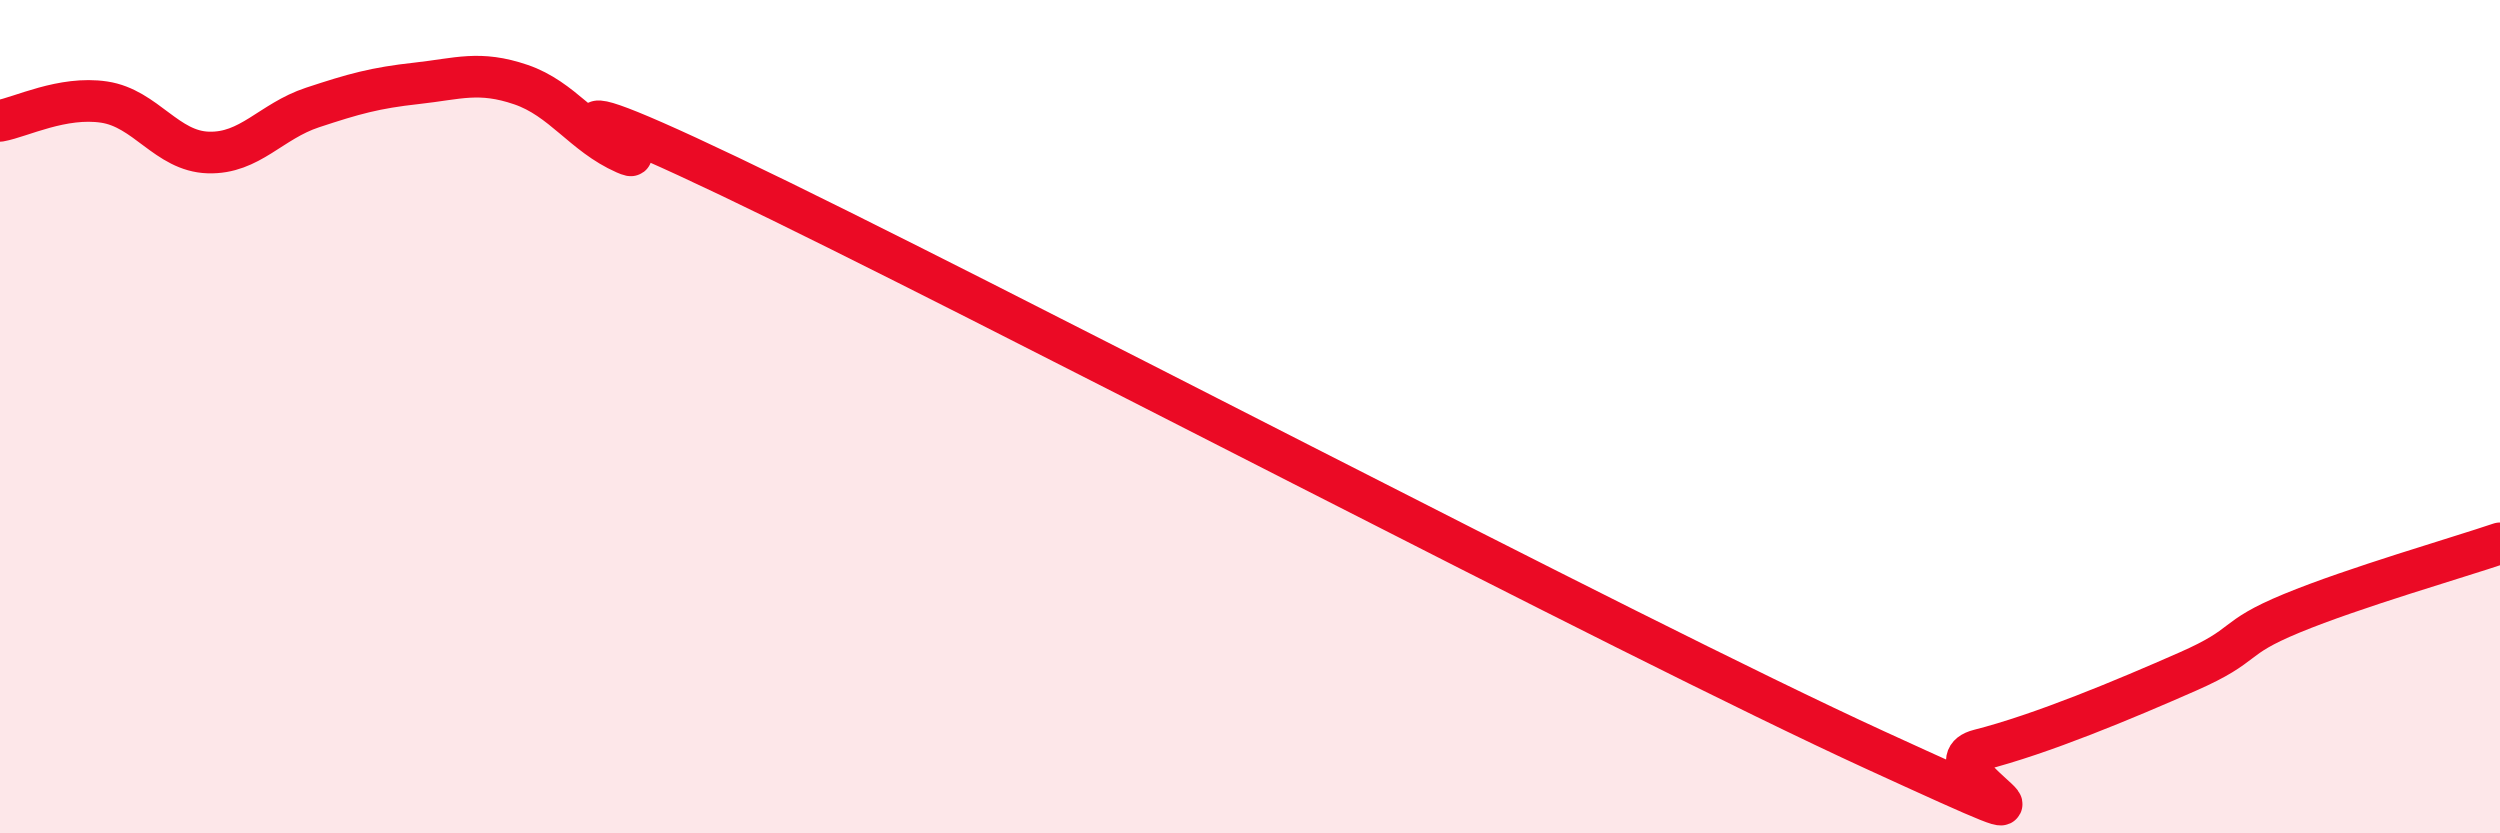 
    <svg width="60" height="20" viewBox="0 0 60 20" xmlns="http://www.w3.org/2000/svg">
      <path
        d="M 0,2.9 C 0.5,2.81 1.5,2.3 2.5,2.45 C 3.5,2.6 4,3.63 5,3.66 C 6,3.69 6.5,2.91 7.5,2.58 C 8.5,2.25 9,2.11 10,2 C 11,1.89 11.5,1.69 12.5,2.03 C 13.5,2.37 14,3.24 15,3.68 C 16,4.12 11.5,1.37 17.5,4.23 C 23.5,7.09 39,15.25 45,18 C 51,20.75 46,18.38 47.5,18 C 49,17.62 51,16.78 52.5,16.12 C 54,15.46 53.5,15.34 55,14.72 C 56.5,14.1 59,13.38 60,13.04L60 20L0 20Z"
        fill="#EB0A25"
        opacity="0.1"
        stroke-linecap="round"
        stroke-linejoin="round"
      />
      <path
        d="M 0,2.9 C 0.5,2.81 1.5,2.3 2.5,2.45 C 3.5,2.6 4,3.63 5,3.66 C 6,3.69 6.5,2.91 7.5,2.58 C 8.5,2.25 9,2.11 10,2 C 11,1.89 11.5,1.69 12.5,2.03 C 13.5,2.37 14,3.24 15,3.68 C 16,4.12 11.5,1.37 17.5,4.23 C 23.5,7.09 39,15.25 45,18 C 51,20.75 46,18.38 47.5,18 C 49,17.62 51,16.78 52.5,16.12 C 54,15.46 53.5,15.34 55,14.72 C 56.5,14.1 59,13.38 60,13.04"
        stroke="#EB0A25"
        stroke-width="1"
        fill="none"
        stroke-linecap="round"
        stroke-linejoin="round"
      />
    </svg>
  
